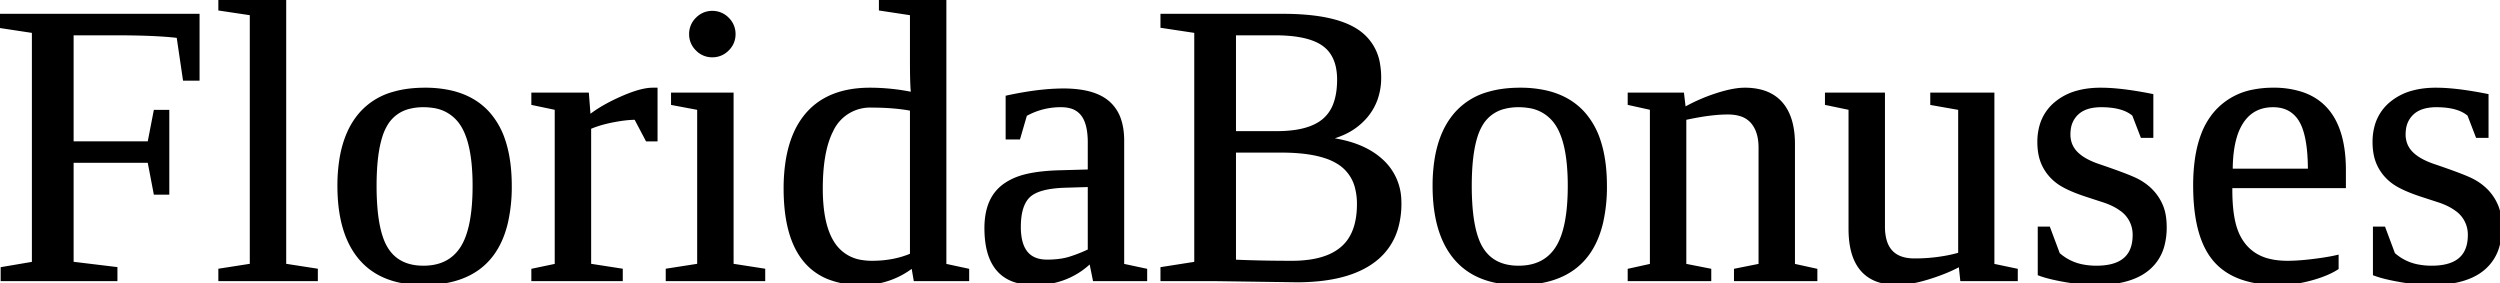 <svg width="621.29" height="70.366" viewBox="0 0 621.29 70.366" xmlns="http://www.w3.org/2000/svg"><g id="svgGroup" stroke-linecap="round" fill-rule="evenodd" font-size="9pt" stroke="#000" stroke-width="0.25mm" fill="#000" style="stroke:#000;stroke-width:0.25mm;fill:#000"><path d="M 37.109 39.99 L 17.822 39.99 L 17.822 65.479 L 28.711 66.797 L 28.711 69.385 L 0.635 69.385 L 0.635 66.797 L 8.398 65.479 L 8.398 7.764 L 0 6.494 L 0 3.906 L 49.121 3.906 L 49.121 19.58 L 45.898 19.58 L 44.336 8.984 Q 40.096 8.454 32.919 8.335 A 266.096 266.096 0 0 0 28.516 8.301 L 17.822 8.301 L 17.822 35.596 L 37.109 35.596 L 38.623 27.783 L 41.602 27.783 L 41.602 47.9 L 38.623 47.9 L 37.109 39.99 Z M 418.066 23.486 L 418.506 27.197 A 43.192 43.192 0 0 1 426.514 23.657 Q 429.279 22.751 431.444 22.435 A 14.947 14.947 0 0 1 433.594 22.266 A 16.278 16.278 0 0 1 437.109 22.621 Q 440.52 23.376 442.578 25.732 Q 445.027 28.537 445.495 33.388 A 25.063 25.063 0 0 1 445.605 35.791 L 445.605 65.967 L 451.172 67.188 L 451.172 69.385 L 431.396 69.385 L 431.396 67.188 L 437.5 65.967 L 437.5 36.67 Q 437.5 32.617 435.522 30.298 A 6.184 6.184 0 0 0 432.612 28.423 Q 431.583 28.097 430.33 28.01 A 13.562 13.562 0 0 0 429.395 27.979 A 34.985 34.985 0 0 0 425.827 28.177 Q 422.608 28.508 418.604 29.395 L 418.604 65.967 L 424.805 67.188 L 424.805 69.385 L 404.98 69.385 L 404.98 67.188 L 410.498 65.967 L 410.498 26.904 L 404.98 25.684 L 404.98 23.486 L 418.066 23.486 Z M 467.969 23.486 L 467.969 56.299 A 13.096 13.096 0 0 0 468.329 59.52 Q 469.396 63.709 473.614 64.508 A 11.646 11.646 0 0 0 475.781 64.697 A 42.865 42.865 0 0 0 483.737 63.982 A 37.217 37.217 0 0 0 487.109 63.184 L 487.109 26.904 L 480.176 25.684 L 480.176 23.486 L 495.166 23.486 L 495.166 65.967 L 500.977 67.188 L 500.977 69.385 L 487.598 69.385 L 487.207 65.674 A 37.504 37.504 0 0 1 483.094 67.603 A 49.423 49.423 0 0 1 479.199 68.97 Q 476.219 69.883 473.87 70.197 A 17.345 17.345 0 0 1 471.582 70.361 A 14.503 14.503 0 0 1 466.663 69.596 Q 459.863 67.15 459.863 56.885 L 459.863 26.904 L 454.004 25.684 L 454.004 23.486 L 467.969 23.486 Z M 301.367 69.385 L 288.867 69.385 L 288.867 66.797 L 297.266 65.479 L 297.266 7.764 L 288.867 6.494 L 288.867 3.906 L 318.799 3.906 Q 331.25 3.906 337.012 7.593 A 12.057 12.057 0 0 1 342.536 16.212 A 18.984 18.984 0 0 1 342.773 19.287 A 15.578 15.578 0 0 1 341.861 24.698 A 13.976 13.976 0 0 1 339.233 29.102 A 15.793 15.793 0 0 1 333.567 33.174 A 22.249 22.249 0 0 1 329.297 34.521 A 34.655 34.655 0 0 1 334.9 35.549 Q 339.796 36.901 342.969 39.673 A 13.642 13.642 0 0 1 347.779 49.615 A 17.574 17.574 0 0 1 347.803 50.537 A 21.603 21.603 0 0 1 347.034 56.473 A 15.404 15.404 0 0 1 341.284 64.819 Q 336.489 68.393 328.458 69.338 A 53.1 53.1 0 0 1 322.266 69.678 L 301.367 69.385 Z M 227.49 69.385 L 226.904 65.967 A 20.083 20.083 0 0 1 214.014 70.361 A 21.278 21.278 0 0 1 205.789 68.893 Q 196.59 65.062 195.394 51.232 A 50.634 50.634 0 0 1 195.215 46.875 A 43.697 43.697 0 0 1 195.728 39.942 Q 196.298 36.404 197.5 33.554 A 19.25 19.25 0 0 1 200.537 28.54 Q 205.859 22.266 216.211 22.266 A 52.603 52.603 0 0 1 226.904 23.389 Q 226.63 21.881 226.613 16.098 A 267.53 267.53 0 0 1 226.611 15.283 L 226.611 3.369 L 218.896 2.197 L 218.896 0 L 234.717 0 L 234.717 65.967 L 240.381 67.188 L 240.381 69.385 L 227.49 69.385 Z M 506.885 68.066 L 506.885 56.787 L 509.082 56.787 L 511.475 63.184 A 12.575 12.575 0 0 0 517.792 66.226 A 17.72 17.72 0 0 0 520.996 66.504 Q 529.265 66.504 530.316 60.327 A 11.509 11.509 0 0 0 530.469 58.398 A 7.652 7.652 0 0 0 527.017 51.88 Q 525.747 50.97 524.008 50.275 A 20.386 20.386 0 0 0 522.998 49.902 L 518.652 48.486 A 49.366 49.366 0 0 1 516.091 47.576 Q 513.089 46.408 511.475 45.215 A 11.422 11.422 0 0 1 508.008 41.138 A 10.894 10.894 0 0 1 507.055 38.287 Q 506.787 36.905 506.787 35.303 A 14.33 14.33 0 0 1 507.367 31.122 A 11.14 11.14 0 0 1 510.913 25.757 A 14.042 14.042 0 0 1 516.463 22.937 Q 518.514 22.391 520.934 22.289 A 26.921 26.921 0 0 1 522.07 22.266 A 43.469 43.469 0 0 1 526.013 22.461 Q 529.819 22.81 534.668 23.779 L 534.668 33.789 L 532.373 33.789 L 530.322 28.467 Q 527.758 26.193 522.269 26.172 A 26.789 26.789 0 0 0 522.168 26.172 A 12.849 12.849 0 0 0 519.88 26.363 Q 518.595 26.595 517.585 27.112 A 6.244 6.244 0 0 0 516.138 28.125 A 6.47 6.47 0 0 0 514.176 31.917 A 9.252 9.252 0 0 0 514.063 33.398 A 6.798 6.798 0 0 0 514.562 36.035 A 6.411 6.411 0 0 0 515.942 38.086 A 9.778 9.778 0 0 0 517.705 39.477 Q 518.608 40.045 519.737 40.538 A 22.563 22.563 0 0 0 521.631 41.26 A 256.13 256.13 0 0 1 524.533 42.265 Q 529.289 43.947 531.006 44.824 A 14.149 14.149 0 0 1 533.688 46.588 A 12.405 12.405 0 0 1 534.741 47.583 A 12.017 12.017 0 0 1 537.134 51.318 A 10.634 10.634 0 0 1 537.718 53.342 Q 537.988 54.764 537.988 56.494 A 17.221 17.221 0 0 1 537.523 60.623 A 11.251 11.251 0 0 1 533.667 66.846 Q 529.346 70.361 520.898 70.361 A 38.533 38.533 0 0 1 517.303 70.184 A 52.268 52.268 0 0 1 513.354 69.653 Q 509.417 68.978 507.102 68.146 A 16.659 16.659 0 0 1 506.885 68.066 Z M 590.186 68.066 L 590.186 56.787 L 592.383 56.787 L 594.775 63.184 A 12.575 12.575 0 0 0 601.093 66.226 A 17.72 17.72 0 0 0 604.297 66.504 Q 612.566 66.504 613.617 60.327 A 11.509 11.509 0 0 0 613.77 58.398 A 7.652 7.652 0 0 0 610.318 51.88 Q 609.048 50.97 607.309 50.275 A 20.386 20.386 0 0 0 606.299 49.902 L 601.953 48.486 A 49.366 49.366 0 0 1 599.392 47.576 Q 596.39 46.408 594.775 45.215 A 11.422 11.422 0 0 1 591.309 41.138 A 10.894 10.894 0 0 1 590.356 38.287 Q 590.088 36.905 590.088 35.303 A 14.33 14.33 0 0 1 590.668 31.122 A 11.14 11.14 0 0 1 594.214 25.757 A 14.042 14.042 0 0 1 599.764 22.937 Q 601.815 22.391 604.235 22.289 A 26.921 26.921 0 0 1 605.371 22.266 A 43.469 43.469 0 0 1 609.314 22.461 Q 613.12 22.81 617.969 23.779 L 617.969 33.789 L 615.674 33.789 L 613.623 28.467 Q 611.059 26.193 605.57 26.172 A 26.789 26.789 0 0 0 605.469 26.172 A 12.849 12.849 0 0 0 603.18 26.363 Q 601.896 26.595 600.885 27.112 A 6.244 6.244 0 0 0 599.438 28.125 A 6.47 6.47 0 0 0 597.477 31.917 A 9.252 9.252 0 0 0 597.363 33.398 A 6.798 6.798 0 0 0 597.863 36.035 A 6.411 6.411 0 0 0 599.243 38.086 A 9.778 9.778 0 0 0 601.006 39.477 Q 601.909 40.045 603.038 40.538 A 22.563 22.563 0 0 0 604.932 41.26 A 256.13 256.13 0 0 1 607.834 42.265 Q 612.59 43.947 614.307 44.824 A 14.149 14.149 0 0 1 616.989 46.588 A 12.405 12.405 0 0 1 618.042 47.583 A 12.017 12.017 0 0 1 620.435 51.318 A 10.634 10.634 0 0 1 621.019 53.342 Q 621.289 54.764 621.289 56.494 A 17.221 17.221 0 0 1 620.824 60.623 A 11.251 11.251 0 0 1 616.968 66.846 Q 612.646 70.361 604.199 70.361 A 38.533 38.533 0 0 1 600.604 70.184 A 52.268 52.268 0 0 1 596.655 69.653 Q 592.718 68.978 590.403 68.146 A 16.659 16.659 0 0 1 590.186 68.066 Z M 278.906 34.961 L 278.906 65.967 L 284.619 67.188 L 284.619 69.385 L 272.021 69.385 L 271.094 64.795 A 18.794 18.794 0 0 1 258.868 70.285 A 25.257 25.257 0 0 1 256.885 70.361 A 14.374 14.374 0 0 1 251.892 69.566 Q 245.564 67.228 245.147 58.023 A 29.465 29.465 0 0 1 245.117 56.689 A 19.525 19.525 0 0 1 245.368 53.47 Q 245.668 51.676 246.328 50.201 A 10.836 10.836 0 0 1 246.899 49.097 A 10.148 10.148 0 0 1 250.104 45.798 A 14.203 14.203 0 0 1 252.588 44.507 A 18.036 18.036 0 0 1 255.373 43.656 Q 258.813 42.874 263.916 42.773 L 270.801 42.578 L 270.801 35.4 A 20.64 20.64 0 0 0 270.664 32.933 Q 270.313 30.032 269.067 28.418 A 5.523 5.523 0 0 0 265.983 26.437 Q 265.042 26.193 263.913 26.173 A 11.384 11.384 0 0 0 263.721 26.172 A 17.819 17.819 0 0 0 254.785 28.467 L 253.125 34.18 L 250.391 34.18 L 250.391 24.17 Q 256.833 22.778 262.012 22.52 A 46.091 46.091 0 0 1 264.307 22.461 A 29.309 29.309 0 0 1 268.222 22.704 Q 272.741 23.315 275.276 25.46 A 8.956 8.956 0 0 1 275.366 25.537 A 9.645 9.645 0 0 1 278.229 30.033 Q 278.734 31.638 278.863 33.591 A 20.898 20.898 0 0 1 278.906 34.961 Z M 70.654 0 L 70.654 65.967 L 78.516 67.188 L 78.516 69.385 L 54.736 69.385 L 54.736 67.188 L 62.549 65.967 L 62.549 3.369 L 54.736 2.197 L 54.736 0 L 70.654 0 Z M 582.52 46.289 L 554.297 46.289 L 554.297 47.168 Q 554.297 53.538 555.628 57.224 A 13.567 13.567 0 0 0 555.786 57.642 A 12.616 12.616 0 0 0 557.75 61.02 A 10.92 10.92 0 0 0 560.376 63.33 A 11.719 11.719 0 0 0 563.707 64.732 Q 565.834 65.283 568.506 65.283 A 38.716 38.716 0 0 0 570.621 65.221 Q 571.794 65.157 573.116 65.026 A 75.28 75.28 0 0 0 574.756 64.844 A 87.435 87.435 0 0 0 577.189 64.515 Q 578.327 64.344 579.299 64.161 A 37.474 37.474 0 0 0 580.713 63.867 L 580.713 66.602 A 15.964 15.964 0 0 1 578.718 67.682 Q 577.672 68.163 576.418 68.595 A 36.261 36.261 0 0 1 574.341 69.238 A 30.495 30.495 0 0 1 566.113 70.361 A 31.322 31.322 0 0 1 560.274 69.854 Q 553.95 68.652 550.464 64.6 Q 545.711 59.074 545.516 47.125 A 63.368 63.368 0 0 1 545.508 46.094 A 45.657 45.657 0 0 1 545.95 39.505 Q 546.44 36.155 547.472 33.464 A 18.041 18.041 0 0 1 550.537 28.174 A 16.334 16.334 0 0 1 560.114 22.707 A 24.571 24.571 0 0 1 564.893 22.266 A 22.18 22.18 0 0 1 572.187 23.365 Q 582.098 26.811 582.502 41.053 A 43.386 43.386 0 0 1 582.52 42.285 L 582.52 46.289 Z M 162.207 22.266 L 162.939 22.266 L 162.939 34.668 L 160.84 34.668 L 158.008 29.297 Q 155.566 29.297 152.222 29.956 A 34.133 34.133 0 0 0 149.468 30.612 Q 148.12 30.997 146.961 31.467 A 19.898 19.898 0 0 0 146.436 31.689 L 146.436 65.967 L 154.297 67.188 L 154.297 69.385 L 132.52 69.385 L 132.52 67.188 L 138.33 65.967 L 138.33 26.904 L 132.52 25.684 L 132.52 23.486 L 145.898 23.486 L 146.338 29.199 A 24.63 24.63 0 0 1 148.943 27.322 Q 151.223 25.88 154.272 24.512 A 40.106 40.106 0 0 1 156.924 23.426 Q 160.101 22.266 162.207 22.266 Z M 181.836 23.486 L 181.836 65.967 L 189.697 67.188 L 189.697 69.385 L 165.918 69.385 L 165.918 67.188 L 173.73 65.967 L 173.73 26.904 L 167.236 25.684 L 167.236 23.486 L 181.836 23.486 Z M 125.753 55.313 A 39.592 39.592 0 0 0 126.709 46.191 A 44.873 44.873 0 0 0 126.445 41.199 Q 126.06 37.762 125.112 34.942 A 19.11 19.11 0 0 0 121.387 28.296 A 16.086 16.086 0 0 0 118.603 25.795 Q 115.7 23.743 111.783 22.884 A 28.802 28.802 0 0 0 105.615 22.266 Q 101.209 22.266 97.723 23.301 A 16.658 16.658 0 0 0 89.6 28.418 A 18.811 18.811 0 0 0 86.748 32.951 Q 85.443 35.842 84.841 39.462 A 41.104 41.104 0 0 0 84.326 46.191 A 45.496 45.496 0 0 0 84.542 50.722 Q 85.392 59.213 89.6 64.16 Q 93.163 68.351 99.046 69.709 A 27.454 27.454 0 0 0 105.225 70.361 Q 122.177 70.361 125.753 55.313 Z M 397.921 55.313 A 39.592 39.592 0 0 0 398.877 46.191 A 44.873 44.873 0 0 0 398.613 41.199 Q 398.228 37.762 397.28 34.942 A 19.11 19.11 0 0 0 393.555 28.296 A 16.086 16.086 0 0 0 390.77 25.795 Q 387.868 23.743 383.951 22.884 A 28.802 28.802 0 0 0 377.783 22.266 Q 373.377 22.266 369.891 23.301 A 16.658 16.658 0 0 0 361.768 28.418 A 18.811 18.811 0 0 0 358.916 32.951 Q 357.611 35.842 357.009 39.462 A 41.104 41.104 0 0 0 356.494 46.191 A 45.496 45.496 0 0 0 356.71 50.722 Q 357.56 59.213 361.768 64.16 Q 365.331 68.351 371.214 69.709 A 27.454 27.454 0 0 0 377.393 70.361 Q 394.345 70.361 397.921 55.313 Z M 226.611 63.379 L 226.611 27.1 Q 222.546 26.323 217.412 26.273 A 73.084 73.084 0 0 0 216.699 26.27 A 10.559 10.559 0 0 0 206.611 32.432 Q 204.269 37.019 204.031 45.02 A 62.386 62.386 0 0 0 204.004 46.875 A 44.249 44.249 0 0 0 204.251 51.721 Q 204.824 56.907 206.727 60.089 A 12.155 12.155 0 0 0 207.129 60.718 A 10.172 10.172 0 0 0 214.308 65.109 A 15.726 15.726 0 0 0 216.699 65.283 Q 222.217 65.283 226.611 63.379 Z M 117.92 46.191 A 57.674 57.674 0 0 0 117.703 40.998 Q 117.103 34.386 114.844 30.908 A 10.053 10.053 0 0 0 107.556 26.338 A 15.647 15.647 0 0 0 105.225 26.172 A 14.102 14.102 0 0 0 101.593 26.61 A 9.195 9.195 0 0 0 95.972 30.713 A 13.874 13.874 0 0 0 94.527 33.973 Q 93.474 37.351 93.206 42.49 A 71.34 71.34 0 0 0 93.115 46.191 A 67.429 67.429 0 0 0 93.297 51.329 Q 93.685 56.391 94.904 59.602 A 12.829 12.829 0 0 0 96.021 61.89 Q 98.926 66.504 105.225 66.504 Q 111.67 66.504 114.795 61.719 Q 117.92 56.934 117.92 46.191 Z M 390.088 46.191 A 57.674 57.674 0 0 0 389.871 40.998 Q 389.271 34.386 387.012 30.908 A 10.053 10.053 0 0 0 379.724 26.338 A 15.647 15.647 0 0 0 377.393 26.172 A 14.102 14.102 0 0 0 373.761 26.61 A 9.195 9.195 0 0 0 368.14 30.713 A 13.874 13.874 0 0 0 366.695 33.973 Q 365.642 37.351 365.374 42.49 A 71.34 71.34 0 0 0 365.283 46.191 A 67.429 67.429 0 0 0 365.465 51.329 Q 365.853 56.391 367.072 59.602 A 12.829 12.829 0 0 0 368.188 61.89 Q 371.094 66.504 377.393 66.504 Q 383.838 66.504 386.963 61.719 Q 390.088 56.934 390.088 46.191 Z M 318.408 37.451 L 306.689 37.451 L 306.689 64.99 A 309.393 309.393 0 0 0 315.456 65.242 A 370.928 370.928 0 0 0 321.045 65.283 A 31.422 31.422 0 0 0 325.632 64.971 Q 327.973 64.625 329.858 63.894 A 12.696 12.696 0 0 0 333.545 61.743 Q 337.176 58.646 337.63 52.542 A 24.372 24.372 0 0 0 337.695 50.732 A 16.237 16.237 0 0 0 337.247 46.789 A 10.235 10.235 0 0 0 333.105 40.649 A 14.256 14.256 0 0 0 329.399 38.862 Q 325.12 37.451 318.408 37.451 Z M 316.797 8.301 L 306.689 8.301 L 306.689 33.057 L 317.383 33.057 A 31.933 31.933 0 0 0 321.502 32.809 Q 326.149 32.203 328.81 30.109 A 9.449 9.449 0 0 0 329.028 29.932 A 9.519 9.519 0 0 0 331.859 25.75 Q 332.424 24.179 332.636 22.238 A 22.697 22.697 0 0 0 332.764 19.775 A 15.151 15.151 0 0 0 332.432 16.498 Q 331.966 14.396 330.845 12.864 A 8.354 8.354 0 0 0 329.004 11.035 Q 325.244 8.301 316.797 8.301 Z M 270.801 62.305 L 270.801 45.996 L 264.404 46.191 A 30.432 30.432 0 0 0 261.408 46.44 Q 258.468 46.844 256.738 47.836 A 5.771 5.771 0 0 0 255.542 48.73 Q 253.309 50.94 253.226 56 A 24.087 24.087 0 0 0 253.223 56.396 A 15.534 15.534 0 0 0 253.511 59.533 Q 254.501 64.316 258.898 64.907 A 9.817 9.817 0 0 0 260.205 64.99 A 24.492 24.492 0 0 0 262.846 64.856 Q 264.173 64.711 265.317 64.413 A 13.569 13.569 0 0 0 265.942 64.233 A 35.841 35.841 0 0 0 270.191 62.591 A 39.783 39.783 0 0 0 270.801 62.305 Z M 554.395 42.383 L 574.023 42.383 A 54.474 54.474 0 0 0 573.883 38.326 Q 573.573 34.185 572.575 31.574 A 10.504 10.504 0 0 0 571.777 29.907 A 7.531 7.531 0 0 0 569.12 27.211 Q 567.687 26.375 565.823 26.212 A 10.659 10.659 0 0 0 564.893 26.172 Q 559.814 26.172 557.104 30.273 A 13.822 13.822 0 0 0 555.466 33.855 Q 554.428 37.238 554.396 42.07 A 46.646 46.646 0 0 0 554.395 42.383 Z M 180.81 12.158 A 5.06 5.06 0 0 0 182.324 8.496 A 6.136 6.136 0 0 0 182.324 8.428 A 5.12 5.12 0 0 0 180.762 4.736 A 6.247 6.247 0 0 0 180.713 4.688 A 5.119 5.119 0 0 0 177.002 3.174 A 5.144 5.144 0 0 0 175.161 3.5 A 5.294 5.294 0 0 0 173.291 4.736 A 6.247 6.247 0 0 0 173.243 4.785 A 5.119 5.119 0 0 0 171.729 8.496 A 5.144 5.144 0 0 0 172.055 10.338 A 5.294 5.294 0 0 0 173.291 12.207 A 6.383 6.383 0 0 0 173.34 12.255 A 5.06 5.06 0 0 0 177.002 13.77 A 6.136 6.136 0 0 0 177.07 13.769 A 5.12 5.12 0 0 0 180.762 12.207 A 6.383 6.383 0 0 0 180.81 12.158 Z" vector-effect="non-scaling-stroke"/></g></svg>